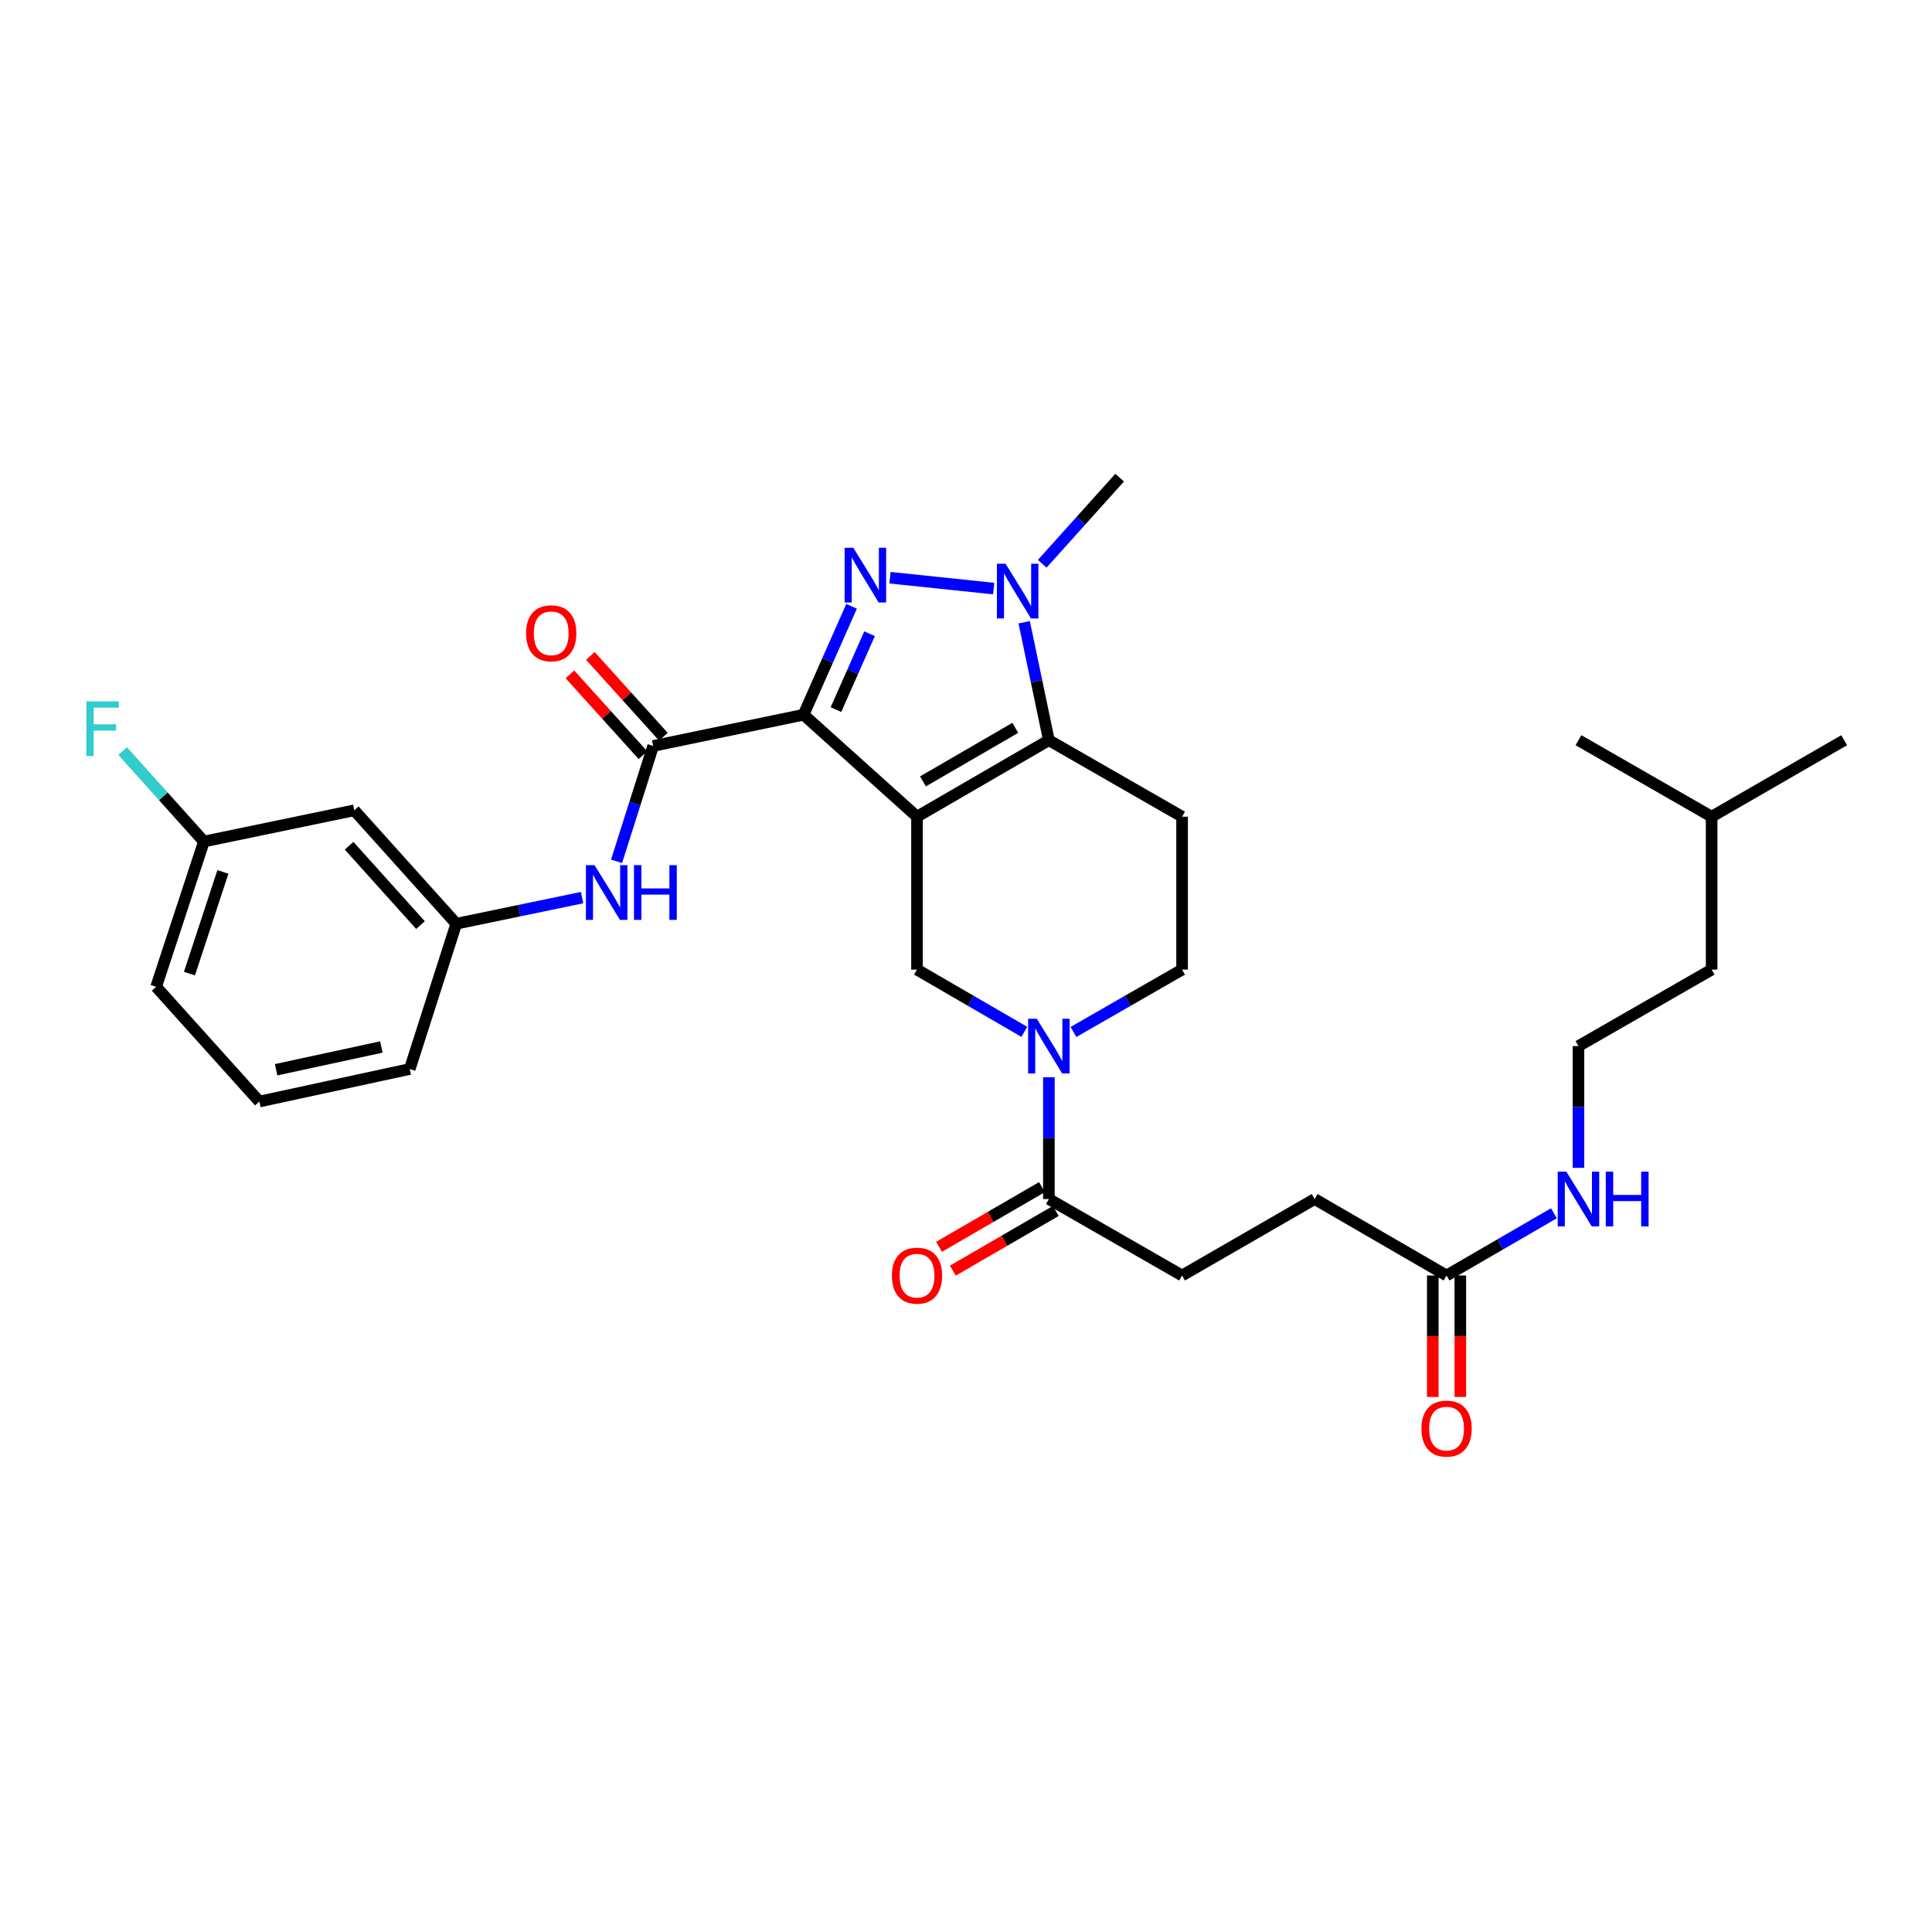 <?xml version='1.0' encoding='iso-8859-1'?>
<svg version='1.1' baseProfile='full'
              xmlns='http://www.w3.org/2000/svg'
                      xmlns:rdkit='http://www.rdkit.org/xml'
                      xmlns:xlink='http://www.w3.org/1999/xlink'
                  xml:space='preserve'
width='1000px' height='1000px' viewBox='0 0 1000 1000'>
<!-- END OF HEADER -->
<rect style='opacity:1.0;fill:#FFFFFF;stroke:none' width='1000' height='1000' x='0' y='0'> </rect>
<path class='bond-0' d='M 474.64,422.714 L 415.924,369.938' style='fill:none;fill-rule:evenodd;stroke:#000000;stroke-width:6px;stroke-linecap:butt;stroke-linejoin:miter;stroke-opacity:1' />
<path class='bond-2' d='M 474.64,422.714 L 542.897,383.13' style='fill:none;fill-rule:evenodd;stroke:#000000;stroke-width:6px;stroke-linecap:butt;stroke-linejoin:miter;stroke-opacity:1' />
<path class='bond-2' d='M 477.728,404.447 L 525.508,376.738' style='fill:none;fill-rule:evenodd;stroke:#000000;stroke-width:6px;stroke-linecap:butt;stroke-linejoin:miter;stroke-opacity:1' />
<path class='bond-6' d='M 474.64,422.714 L 474.64,501.867' style='fill:none;fill-rule:evenodd;stroke:#000000;stroke-width:6px;stroke-linecap:butt;stroke-linejoin:miter;stroke-opacity:1' />
<path class='bond-1' d='M 415.924,369.938 L 428.35,341.881' style='fill:none;fill-rule:evenodd;stroke:#000000;stroke-width:6px;stroke-linecap:butt;stroke-linejoin:miter;stroke-opacity:1' />
<path class='bond-1' d='M 428.35,341.881 L 440.776,313.825' style='fill:none;fill-rule:evenodd;stroke:#0000FF;stroke-width:6px;stroke-linecap:butt;stroke-linejoin:miter;stroke-opacity:1' />
<path class='bond-1' d='M 432.684,367.293 L 441.383,347.653' style='fill:none;fill-rule:evenodd;stroke:#000000;stroke-width:6px;stroke-linecap:butt;stroke-linejoin:miter;stroke-opacity:1' />
<path class='bond-1' d='M 441.383,347.653 L 450.081,328.014' style='fill:none;fill-rule:evenodd;stroke:#0000FF;stroke-width:6px;stroke-linecap:butt;stroke-linejoin:miter;stroke-opacity:1' />
<path class='bond-4' d='M 415.924,369.938 L 338.078,386.107' style='fill:none;fill-rule:evenodd;stroke:#000000;stroke-width:6px;stroke-linecap:butt;stroke-linejoin:miter;stroke-opacity:1' />
<path class='bond-31' d='M 460.644,299.023 L 514.341,304.649' style='fill:none;fill-rule:evenodd;stroke:#0000FF;stroke-width:6px;stroke-linecap:butt;stroke-linejoin:miter;stroke-opacity:1' />
<path class='bond-3' d='M 542.897,383.13 L 536.508,352.605' style='fill:none;fill-rule:evenodd;stroke:#000000;stroke-width:6px;stroke-linecap:butt;stroke-linejoin:miter;stroke-opacity:1' />
<path class='bond-3' d='M 536.508,352.605 L 530.119,322.08' style='fill:none;fill-rule:evenodd;stroke:#0000FF;stroke-width:6px;stroke-linecap:butt;stroke-linejoin:miter;stroke-opacity:1' />
<path class='bond-8' d='M 542.897,383.13 L 611.843,422.714' style='fill:none;fill-rule:evenodd;stroke:#000000;stroke-width:6px;stroke-linecap:butt;stroke-linejoin:miter;stroke-opacity:1' />
<path class='bond-21' d='M 539.457,291.806 L 559.496,269.516' style='fill:none;fill-rule:evenodd;stroke:#0000FF;stroke-width:6px;stroke-linecap:butt;stroke-linejoin:miter;stroke-opacity:1' />
<path class='bond-21' d='M 559.496,269.516 L 579.535,247.225' style='fill:none;fill-rule:evenodd;stroke:#000000;stroke-width:6px;stroke-linecap:butt;stroke-linejoin:miter;stroke-opacity:1' />
<path class='bond-9' d='M 338.078,386.107 L 328.604,415.962' style='fill:none;fill-rule:evenodd;stroke:#000000;stroke-width:6px;stroke-linecap:butt;stroke-linejoin:miter;stroke-opacity:1' />
<path class='bond-9' d='M 328.604,415.962 L 319.131,445.816' style='fill:none;fill-rule:evenodd;stroke:#0000FF;stroke-width:6px;stroke-linecap:butt;stroke-linejoin:miter;stroke-opacity:1' />
<path class='bond-12' d='M 343.366,381.329 L 324.465,360.412' style='fill:none;fill-rule:evenodd;stroke:#000000;stroke-width:6px;stroke-linecap:butt;stroke-linejoin:miter;stroke-opacity:1' />
<path class='bond-12' d='M 324.465,360.412 L 305.565,339.495' style='fill:none;fill-rule:evenodd;stroke:#FF0000;stroke-width:6px;stroke-linecap:butt;stroke-linejoin:miter;stroke-opacity:1' />
<path class='bond-12' d='M 332.79,390.885 L 313.89,369.968' style='fill:none;fill-rule:evenodd;stroke:#000000;stroke-width:6px;stroke-linecap:butt;stroke-linejoin:miter;stroke-opacity:1' />
<path class='bond-12' d='M 313.89,369.968 L 294.989,349.051' style='fill:none;fill-rule:evenodd;stroke:#FF0000;stroke-width:6px;stroke-linecap:butt;stroke-linejoin:miter;stroke-opacity:1' />
<path class='bond-5' d='M 530.184,534.085 L 502.412,517.976' style='fill:none;fill-rule:evenodd;stroke:#0000FF;stroke-width:6px;stroke-linecap:butt;stroke-linejoin:miter;stroke-opacity:1' />
<path class='bond-5' d='M 502.412,517.976 L 474.64,501.867' style='fill:none;fill-rule:evenodd;stroke:#000000;stroke-width:6px;stroke-linecap:butt;stroke-linejoin:miter;stroke-opacity:1' />
<path class='bond-7' d='M 542.897,557.598 L 542.897,589.109' style='fill:none;fill-rule:evenodd;stroke:#0000FF;stroke-width:6px;stroke-linecap:butt;stroke-linejoin:miter;stroke-opacity:1' />
<path class='bond-7' d='M 542.897,589.109 L 542.897,620.62' style='fill:none;fill-rule:evenodd;stroke:#000000;stroke-width:6px;stroke-linecap:butt;stroke-linejoin:miter;stroke-opacity:1' />
<path class='bond-10' d='M 555.624,534.15 L 583.733,518.009' style='fill:none;fill-rule:evenodd;stroke:#0000FF;stroke-width:6px;stroke-linecap:butt;stroke-linejoin:miter;stroke-opacity:1' />
<path class='bond-10' d='M 583.733,518.009 L 611.843,501.867' style='fill:none;fill-rule:evenodd;stroke:#000000;stroke-width:6px;stroke-linecap:butt;stroke-linejoin:miter;stroke-opacity:1' />
<path class='bond-14' d='M 539.322,614.455 L 512.68,629.902' style='fill:none;fill-rule:evenodd;stroke:#000000;stroke-width:6px;stroke-linecap:butt;stroke-linejoin:miter;stroke-opacity:1' />
<path class='bond-14' d='M 512.68,629.902 L 486.037,645.35' style='fill:none;fill-rule:evenodd;stroke:#FF0000;stroke-width:6px;stroke-linecap:butt;stroke-linejoin:miter;stroke-opacity:1' />
<path class='bond-14' d='M 546.471,626.785 L 519.829,642.233' style='fill:none;fill-rule:evenodd;stroke:#000000;stroke-width:6px;stroke-linecap:butt;stroke-linejoin:miter;stroke-opacity:1' />
<path class='bond-14' d='M 519.829,642.233 L 493.187,657.681' style='fill:none;fill-rule:evenodd;stroke:#FF0000;stroke-width:6px;stroke-linecap:butt;stroke-linejoin:miter;stroke-opacity:1' />
<path class='bond-15' d='M 542.897,620.62 L 611.843,660.197' style='fill:none;fill-rule:evenodd;stroke:#000000;stroke-width:6px;stroke-linecap:butt;stroke-linejoin:miter;stroke-opacity:1' />
<path class='bond-32' d='M 611.843,422.714 L 611.843,501.867' style='fill:none;fill-rule:evenodd;stroke:#000000;stroke-width:6px;stroke-linecap:butt;stroke-linejoin:miter;stroke-opacity:1' />
<path class='bond-13' d='M 301.278,464.607 L 268.723,471.363' style='fill:none;fill-rule:evenodd;stroke:#0000FF;stroke-width:6px;stroke-linecap:butt;stroke-linejoin:miter;stroke-opacity:1' />
<path class='bond-13' d='M 268.723,471.363 L 236.167,478.12' style='fill:none;fill-rule:evenodd;stroke:#000000;stroke-width:6px;stroke-linecap:butt;stroke-linejoin:miter;stroke-opacity:1' />
<path class='bond-11' d='M 748.737,660.197 L 680.456,620.62' style='fill:none;fill-rule:evenodd;stroke:#000000;stroke-width:6px;stroke-linecap:butt;stroke-linejoin:miter;stroke-opacity:1' />
<path class='bond-17' d='M 741.61,660.197 L 741.61,691.627' style='fill:none;fill-rule:evenodd;stroke:#000000;stroke-width:6px;stroke-linecap:butt;stroke-linejoin:miter;stroke-opacity:1' />
<path class='bond-17' d='M 741.61,691.627 L 741.61,723.058' style='fill:none;fill-rule:evenodd;stroke:#FF0000;stroke-width:6px;stroke-linecap:butt;stroke-linejoin:miter;stroke-opacity:1' />
<path class='bond-17' d='M 755.864,660.197 L 755.864,691.627' style='fill:none;fill-rule:evenodd;stroke:#000000;stroke-width:6px;stroke-linecap:butt;stroke-linejoin:miter;stroke-opacity:1' />
<path class='bond-17' d='M 755.864,691.627 L 755.864,723.058' style='fill:none;fill-rule:evenodd;stroke:#FF0000;stroke-width:6px;stroke-linecap:butt;stroke-linejoin:miter;stroke-opacity:1' />
<path class='bond-18' d='M 748.737,660.197 L 776.517,644.093' style='fill:none;fill-rule:evenodd;stroke:#000000;stroke-width:6px;stroke-linecap:butt;stroke-linejoin:miter;stroke-opacity:1' />
<path class='bond-18' d='M 776.517,644.093 L 804.297,627.99' style='fill:none;fill-rule:evenodd;stroke:#0000FF;stroke-width:6px;stroke-linecap:butt;stroke-linejoin:miter;stroke-opacity:1' />
<path class='bond-16' d='M 236.167,478.12 L 183.375,419.412' style='fill:none;fill-rule:evenodd;stroke:#000000;stroke-width:6px;stroke-linecap:butt;stroke-linejoin:miter;stroke-opacity:1' />
<path class='bond-16' d='M 217.65,478.844 L 180.696,437.749' style='fill:none;fill-rule:evenodd;stroke:#000000;stroke-width:6px;stroke-linecap:butt;stroke-linejoin:miter;stroke-opacity:1' />
<path class='bond-25' d='M 236.167,478.12 L 212.087,553.321' style='fill:none;fill-rule:evenodd;stroke:#000000;stroke-width:6px;stroke-linecap:butt;stroke-linejoin:miter;stroke-opacity:1' />
<path class='bond-19' d='M 611.843,660.197 L 680.456,620.62' style='fill:none;fill-rule:evenodd;stroke:#000000;stroke-width:6px;stroke-linecap:butt;stroke-linejoin:miter;stroke-opacity:1' />
<path class='bond-20' d='M 183.375,419.412 L 105.545,435.574' style='fill:none;fill-rule:evenodd;stroke:#000000;stroke-width:6px;stroke-linecap:butt;stroke-linejoin:miter;stroke-opacity:1' />
<path class='bond-23' d='M 817.01,604.481 L 817.01,572.97' style='fill:none;fill-rule:evenodd;stroke:#0000FF;stroke-width:6px;stroke-linecap:butt;stroke-linejoin:miter;stroke-opacity:1' />
<path class='bond-23' d='M 817.01,572.97 L 817.01,541.459' style='fill:none;fill-rule:evenodd;stroke:#000000;stroke-width:6px;stroke-linecap:butt;stroke-linejoin:miter;stroke-opacity:1' />
<path class='bond-22' d='M 105.545,435.574 L 84.517,412.165' style='fill:none;fill-rule:evenodd;stroke:#000000;stroke-width:6px;stroke-linecap:butt;stroke-linejoin:miter;stroke-opacity:1' />
<path class='bond-22' d='M 84.517,412.165 L 63.49,388.756' style='fill:none;fill-rule:evenodd;stroke:#33CCCC;stroke-width:6px;stroke-linecap:butt;stroke-linejoin:miter;stroke-opacity:1' />
<path class='bond-33' d='M 105.545,435.574 L 80.815,510.767' style='fill:none;fill-rule:evenodd;stroke:#000000;stroke-width:6px;stroke-linecap:butt;stroke-linejoin:miter;stroke-opacity:1' />
<path class='bond-33' d='M 115.375,451.306 L 98.064,503.941' style='fill:none;fill-rule:evenodd;stroke:#000000;stroke-width:6px;stroke-linecap:butt;stroke-linejoin:miter;stroke-opacity:1' />
<path class='bond-27' d='M 817.01,541.459 L 885.94,501.867' style='fill:none;fill-rule:evenodd;stroke:#000000;stroke-width:6px;stroke-linecap:butt;stroke-linejoin:miter;stroke-opacity:1' />
<path class='bond-24' d='M 134.249,570.156 L 212.087,553.321' style='fill:none;fill-rule:evenodd;stroke:#000000;stroke-width:6px;stroke-linecap:butt;stroke-linejoin:miter;stroke-opacity:1' />
<path class='bond-24' d='M 142.912,553.7 L 197.399,541.915' style='fill:none;fill-rule:evenodd;stroke:#000000;stroke-width:6px;stroke-linecap:butt;stroke-linejoin:miter;stroke-opacity:1' />
<path class='bond-26' d='M 134.249,570.156 L 80.815,510.767' style='fill:none;fill-rule:evenodd;stroke:#000000;stroke-width:6px;stroke-linecap:butt;stroke-linejoin:miter;stroke-opacity:1' />
<path class='bond-28' d='M 885.94,501.867 L 885.94,422.714' style='fill:none;fill-rule:evenodd;stroke:#000000;stroke-width:6px;stroke-linecap:butt;stroke-linejoin:miter;stroke-opacity:1' />
<path class='bond-29' d='M 885.94,422.714 L 954.545,383.13' style='fill:none;fill-rule:evenodd;stroke:#000000;stroke-width:6px;stroke-linecap:butt;stroke-linejoin:miter;stroke-opacity:1' />
<path class='bond-30' d='M 885.94,422.714 L 817.01,383.13' style='fill:none;fill-rule:evenodd;stroke:#000000;stroke-width:6px;stroke-linecap:butt;stroke-linejoin:miter;stroke-opacity:1' />
<path  class='atom-2' d='M 441.663 283.53
L 450.943 298.53
Q 451.863 300.01, 453.343 302.69
Q 454.823 305.37, 454.903 305.53
L 454.903 283.53
L 458.663 283.53
L 458.663 311.85
L 454.783 311.85
L 444.823 295.45
Q 443.663 293.53, 442.423 291.33
Q 441.223 289.13, 440.863 288.45
L 440.863 311.85
L 437.183 311.85
L 437.183 283.53
L 441.663 283.53
' fill='#0000FF'/>
<path  class='atom-4' d='M 520.483 291.789
L 529.763 306.789
Q 530.683 308.269, 532.163 310.949
Q 533.643 313.629, 533.723 313.789
L 533.723 291.789
L 537.483 291.789
L 537.483 320.109
L 533.603 320.109
L 523.643 303.709
Q 522.483 301.789, 521.243 299.589
Q 520.043 297.389, 519.683 296.709
L 519.683 320.109
L 516.003 320.109
L 516.003 291.789
L 520.483 291.789
' fill='#0000FF'/>
<path  class='atom-6' d='M 536.637 527.299
L 545.917 542.299
Q 546.837 543.779, 548.317 546.459
Q 549.797 549.139, 549.877 549.299
L 549.877 527.299
L 553.637 527.299
L 553.637 555.619
L 549.757 555.619
L 539.797 539.219
Q 538.637 537.299, 537.397 535.099
Q 536.197 532.899, 535.837 532.219
L 535.837 555.619
L 532.157 555.619
L 532.157 527.299
L 536.637 527.299
' fill='#0000FF'/>
<path  class='atom-10' d='M 307.746 447.806
L 317.026 462.806
Q 317.946 464.286, 319.426 466.966
Q 320.906 469.646, 320.986 469.806
L 320.986 447.806
L 324.746 447.806
L 324.746 476.126
L 320.866 476.126
L 310.906 459.726
Q 309.746 457.806, 308.506 455.606
Q 307.306 453.406, 306.946 452.726
L 306.946 476.126
L 303.266 476.126
L 303.266 447.806
L 307.746 447.806
' fill='#0000FF'/>
<path  class='atom-10' d='M 328.146 447.806
L 331.986 447.806
L 331.986 459.846
L 346.466 459.846
L 346.466 447.806
L 350.306 447.806
L 350.306 476.126
L 346.466 476.126
L 346.466 463.046
L 331.986 463.046
L 331.986 476.126
L 328.146 476.126
L 328.146 447.806
' fill='#0000FF'/>
<path  class='atom-13' d='M 272.309 327.789
Q 272.309 320.989, 275.669 317.189
Q 279.029 313.389, 285.309 313.389
Q 291.589 313.389, 294.949 317.189
Q 298.309 320.989, 298.309 327.789
Q 298.309 334.669, 294.909 338.589
Q 291.509 342.469, 285.309 342.469
Q 279.069 342.469, 275.669 338.589
Q 272.309 334.709, 272.309 327.789
M 285.309 339.269
Q 289.629 339.269, 291.949 336.389
Q 294.309 333.469, 294.309 327.789
Q 294.309 322.229, 291.949 319.429
Q 289.629 316.589, 285.309 316.589
Q 280.989 316.589, 278.629 319.389
Q 276.309 322.189, 276.309 327.789
Q 276.309 333.509, 278.629 336.389
Q 280.989 339.269, 285.309 339.269
' fill='#FF0000'/>
<path  class='atom-15' d='M 461.64 660.277
Q 461.64 653.477, 465 649.677
Q 468.36 645.877, 474.64 645.877
Q 480.92 645.877, 484.28 649.677
Q 487.64 653.477, 487.64 660.277
Q 487.64 667.157, 484.24 671.077
Q 480.84 674.957, 474.64 674.957
Q 468.4 674.957, 465 671.077
Q 461.64 667.197, 461.64 660.277
M 474.64 671.757
Q 478.96 671.757, 481.28 668.877
Q 483.64 665.957, 483.64 660.277
Q 483.64 654.717, 481.28 651.917
Q 478.96 649.077, 474.64 649.077
Q 470.32 649.077, 467.96 651.877
Q 465.64 654.677, 465.64 660.277
Q 465.64 665.997, 467.96 668.877
Q 470.32 671.757, 474.64 671.757
' fill='#FF0000'/>
<path  class='atom-18' d='M 735.737 739.437
Q 735.737 732.637, 739.097 728.837
Q 742.457 725.037, 748.737 725.037
Q 755.017 725.037, 758.377 728.837
Q 761.737 732.637, 761.737 739.437
Q 761.737 746.317, 758.337 750.237
Q 754.937 754.117, 748.737 754.117
Q 742.497 754.117, 739.097 750.237
Q 735.737 746.357, 735.737 739.437
M 748.737 750.917
Q 753.057 750.917, 755.377 748.037
Q 757.737 745.117, 757.737 739.437
Q 757.737 733.877, 755.377 731.077
Q 753.057 728.237, 748.737 728.237
Q 744.417 728.237, 742.057 731.037
Q 739.737 733.837, 739.737 739.437
Q 739.737 745.157, 742.057 748.037
Q 744.417 750.917, 748.737 750.917
' fill='#FF0000'/>
<path  class='atom-19' d='M 810.75 606.46
L 820.03 621.46
Q 820.95 622.94, 822.43 625.62
Q 823.91 628.3, 823.99 628.46
L 823.99 606.46
L 827.75 606.46
L 827.75 634.78
L 823.87 634.78
L 813.91 618.38
Q 812.75 616.46, 811.51 614.26
Q 810.31 612.06, 809.95 611.38
L 809.95 634.78
L 806.27 634.78
L 806.27 606.46
L 810.75 606.46
' fill='#0000FF'/>
<path  class='atom-19' d='M 831.15 606.46
L 834.99 606.46
L 834.99 618.5
L 849.47 618.5
L 849.47 606.46
L 853.31 606.46
L 853.31 634.78
L 849.47 634.78
L 849.47 621.7
L 834.99 621.7
L 834.99 634.78
L 831.15 634.78
L 831.15 606.46
' fill='#0000FF'/>
<path  class='atom-23' d='M 44.689 363.039
L 61.529 363.039
L 61.529 366.279
L 48.489 366.279
L 48.489 374.879
L 60.089 374.879
L 60.089 378.159
L 48.489 378.159
L 48.489 391.359
L 44.689 391.359
L 44.689 363.039
' fill='#33CCCC'/>
</svg>

